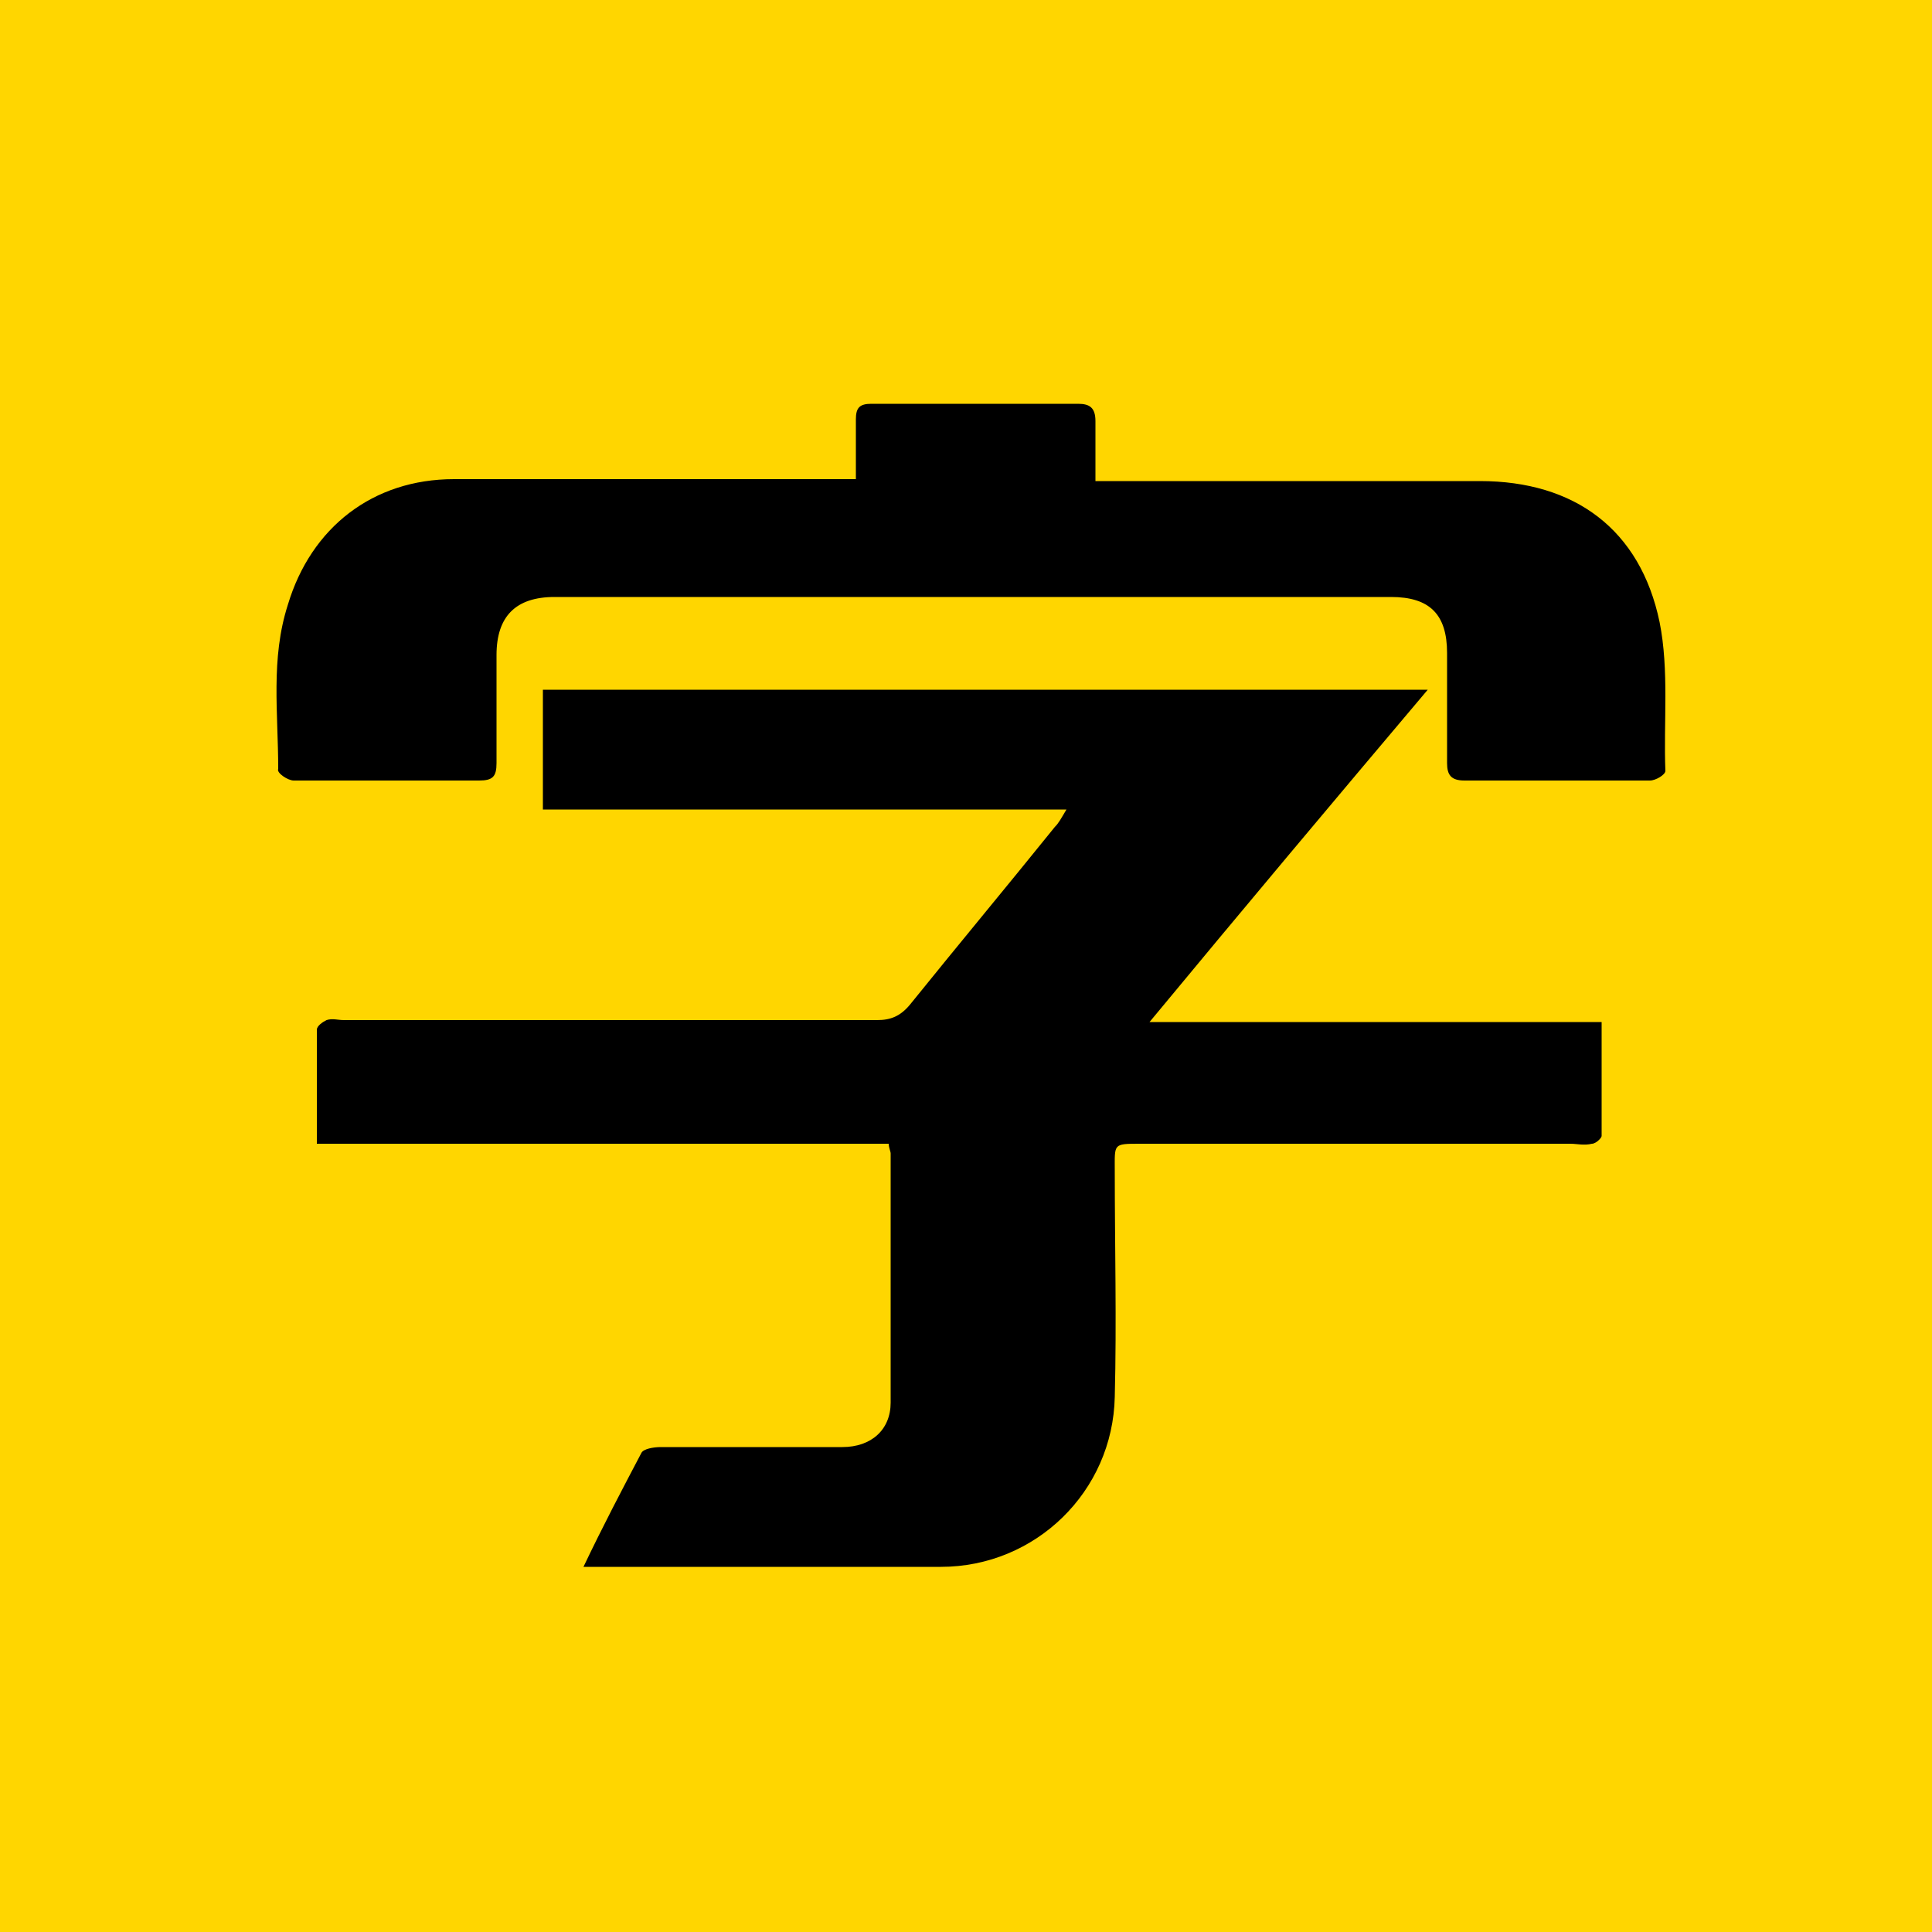<?xml version="1.0" encoding="utf-8"?>
<!-- Generator: Adobe Illustrator 24.3.0, SVG Export Plug-In . SVG Version: 6.00 Build 0)  -->
<svg version="1.1" id="图层_1" xmlns="http://www.w3.org/2000/svg" xmlns:xlink="http://www.w3.org/1999/xlink" x="0px" y="0px"
	 viewBox="0 0 100 100" style="enable-background:new 0 0 100 100;" xml:space="preserve">
<style type="text/css">
	.st0{fill:#FFD600;}
</style>
<rect y="0" class="st0" width="100" height="100"/>
<g>
	<path d="M30.2,81.1c1-2.1,2-4,3-5.9c0.1-0.2,0.6-0.3,1-0.3c3.1,0,6.3,0,9.4,0c1.5,0,2.5-0.9,2.5-2.3c0-4.3,0-8.6,0-12.9
		c0-0.1-0.1-0.3-0.1-0.5c-9.8,0-19.6,0-29.6,0c0-2,0-3.9,0-5.9c0-0.2,0.3-0.4,0.5-0.5c0.3-0.1,0.6,0,0.9,0c9.2,0,18.4,0,27.6,0
		c0.7,0,1.2-0.2,1.7-0.8c2.5-3.1,5-6.1,7.5-9.2c0.2-0.2,0.3-0.4,0.6-0.9c-9.2,0-18.1,0-27.1,0c0-2.2,0-4.2,0-6.2
		c15.2,0,30.4,0,45.8,0c-4.9,5.8-9.6,11.4-14.4,17.2c7.9,0,15.6,0,23.4,0c0,2,0,3.9,0,5.9c0,0.1-0.3,0.4-0.5,0.4
		c-0.4,0.1-0.8,0-1.1,0c-7.4,0-14.9,0-22.3,0c-1.4,0-1.3,0-1.3,1.4c0,3.9,0.1,7.8,0,11.7c-0.1,4.9-4.1,8.8-9,8.8
		c-5.8,0-11.6,0-17.4,0C31,81.1,30.7,81.1,30.2,81.1z"/>
	<path d="M44.3,24.8c0-1.1,0-2.1,0-3.1c0-0.6,0.2-0.8,0.8-0.8c3.6,0,7.1,0,10.7,0c0.6,0,0.9,0.2,0.9,0.9c0,1,0,1.9,0,3.1
		c0.5,0,0.9,0,1.3,0c6.2,0,12.4,0,18.6,0c4.9,0,8.3,2.5,9.3,7.3c0.5,2.5,0.2,5.2,0.3,7.7c0,0.2-0.5,0.5-0.8,0.5c-3.2,0-6.4,0-9.6,0
		c-0.7,0-0.9-0.3-0.9-0.9c0-1.9,0-3.8,0-5.7c0-2-0.9-2.9-2.9-2.9c-14.4,0-28.8,0-43.3,0c-2,0-3,1-3,3c0,1.9,0,3.7,0,5.6
		c0,0.7-0.2,0.9-0.9,0.9c-3.2,0-6.4,0-9.6,0c-0.3,0-0.9-0.4-0.8-0.6c0-2.9-0.4-5.7,0.5-8.5c1.2-4,4.4-6.5,8.6-6.5c6.7,0,13.3,0,20,0
		C43.5,24.8,43.8,24.8,44.3,24.8z"/>
</g>
</svg>

